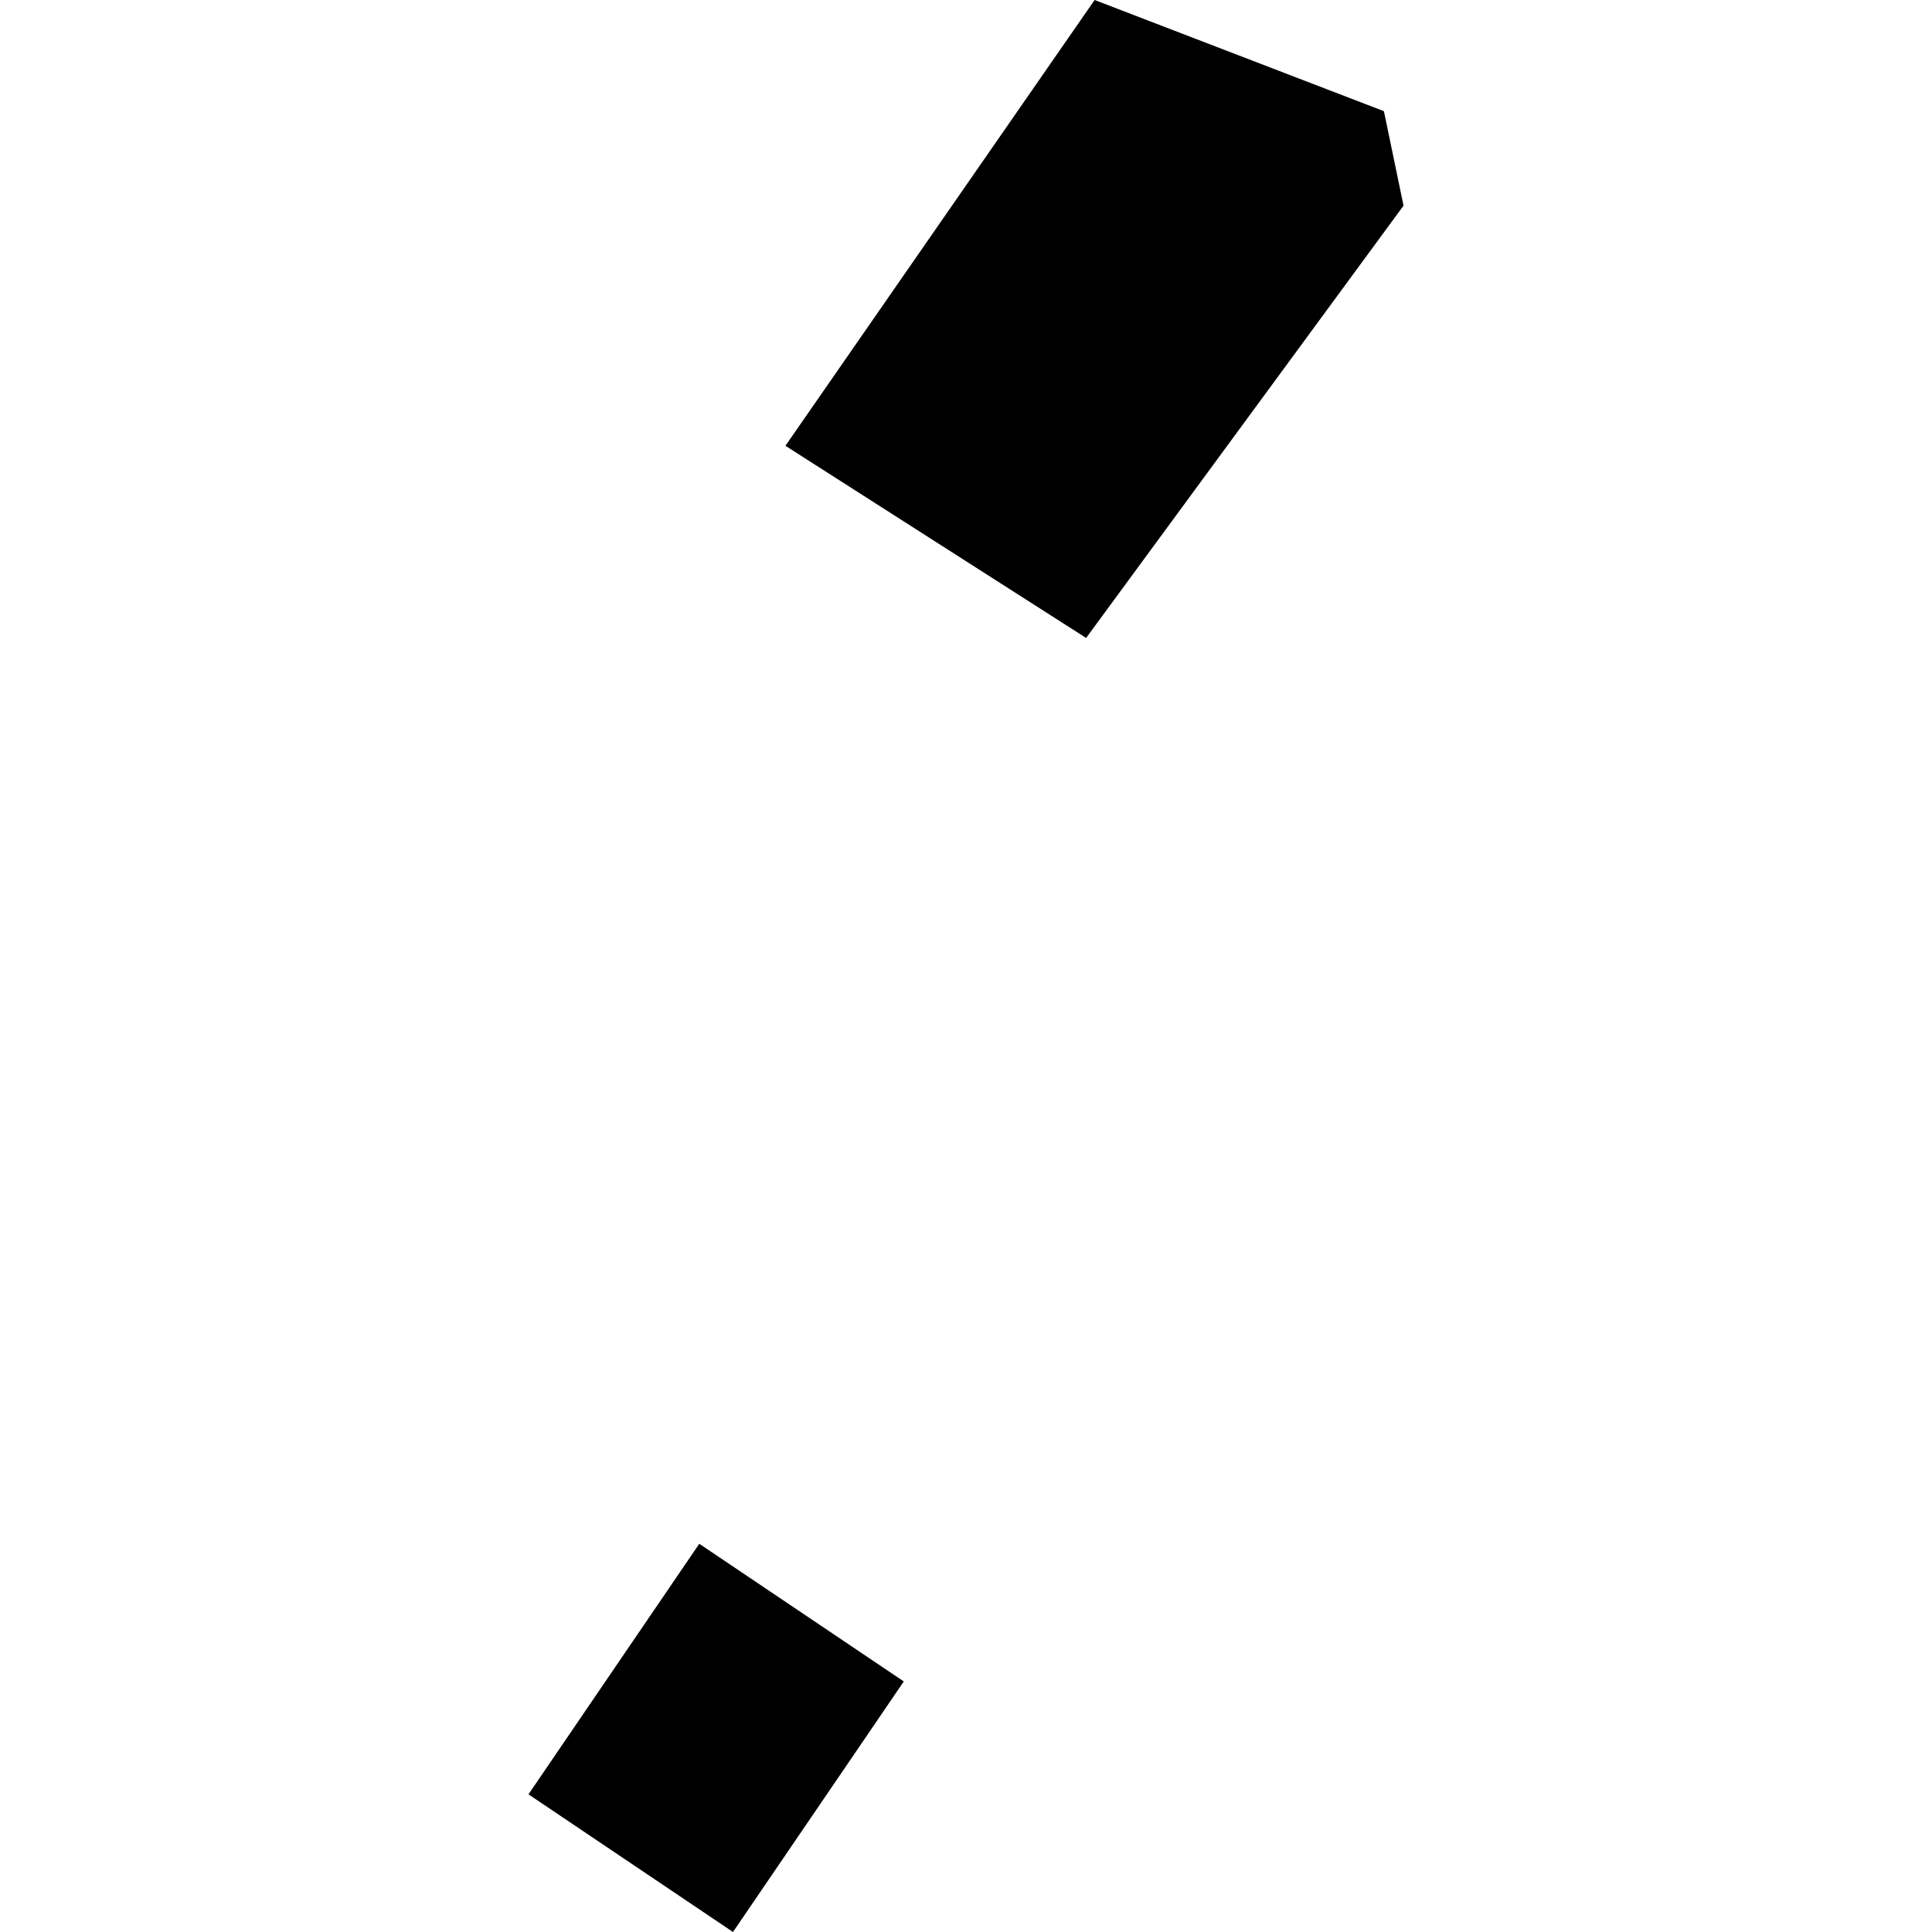 <?xml version="1.0" encoding="utf-8" standalone="no"?>
<!DOCTYPE svg PUBLIC "-//W3C//DTD SVG 1.1//EN"
  "http://www.w3.org/Graphics/SVG/1.1/DTD/svg11.dtd">
<!-- Created with matplotlib (https://matplotlib.org/) -->
<svg height="288pt" version="1.1" viewBox="0 0 288 288" width="288pt" xmlns="http://www.w3.org/2000/svg" xmlns:xlink="http://www.w3.org/1999/xlink">
 <defs>
  <style type="text/css">
*{stroke-linecap:butt;stroke-linejoin:round;}
  </style>
 </defs>
 <g id="figure_1">
  <g id="patch_1">
   <path d="M 0 288 
L 288 288 
L 288 0 
L 0 0 
z
" style="fill:none;opacity:0;"/>
  </g>
  <g id="axes_1">
   <g id="PatchCollection_1">
    <path clip-path="url(#pced4e011e7)" d="M 104.24 230.128 
L 78.779 267.477 
L 109.266 288 
L 134.727 250.651 
L 104.24 230.128 
"/>
    <path clip-path="url(#pced4e011e7)" d="M 117.083 66.453 
L 163.173 0 
L 206.297 16.572 
L 209.221 30.656 
L 161.906 95.099 
L 117.083 66.453 
"/>
   </g>
  </g>
 </g>
 <defs>
  <clipPath id="pced4e011e7">
   <rect height="288" width="130.443" x="78.779" y="0"/>
  </clipPath>
 </defs>
</svg>
